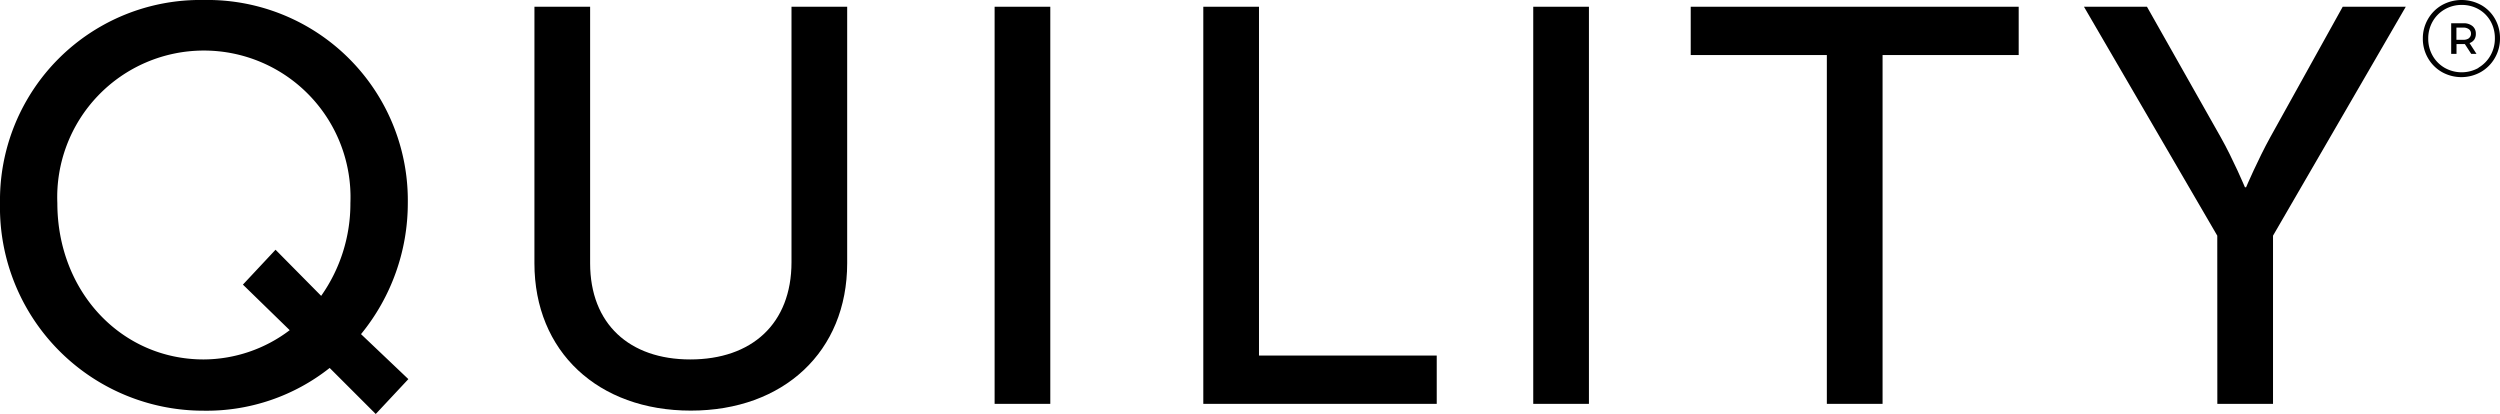 <svg xmlns="http://www.w3.org/2000/svg" width="117.543" height="19.465" viewBox="0 0 117.543 19.465">
  <g id="Quility_Logo_-_Text_Only_-_Black" data-name="Quility Logo - Text Only - Black" transform="translate(58.771 9.733)">
    <g id="Group_23449" data-name="Group 23449" transform="translate(-58.771 -9.733)">
      <g id="Group_23447" data-name="Group 23447">
        <path id="Path_97751" data-name="Path 97751" d="M9.574,0a9.423,9.423,0,0,1,9.6,9.548,9.72,9.72,0,0,1-2.2,6.162L19.2,17.825l-1.534,1.64L15.5,17.3a9.324,9.324,0,0,1-5.924,2.01A9.564,9.564,0,0,1,0,9.548,9.417,9.417,0,0,1,9.574,0Zm0,16.9a6.734,6.734,0,0,0,4.047-1.376l-2.2-2.142,1.534-1.64L15.1,13.911a7.516,7.516,0,0,0,1.375-4.364,6.895,6.895,0,1,0-13.779,0C2.7,13.726,5.713,16.9,9.574,16.9Z"/>
        <path id="Path_97752" data-name="Path 97752" d="M57.719.729h2.618v12.06c0,2.856,1.852,4.523,4.707,4.523,2.883,0,4.761-1.666,4.761-4.576V.729h2.618v12.06c0,4.152-2.989,6.929-7.352,6.929s-7.353-2.777-7.353-6.929Z" transform="translate(-32.591 -0.412)"/>
        <path id="Path_97753" data-name="Path 97753" d="M107.418.729h2.618V19.4h-2.618Z" transform="translate(-60.654 -0.412)"/>
        <path id="Path_97754" data-name="Path 97754" d="M129.958.729h2.618v16.4h8.357V19.4H129.958Z" transform="translate(-73.382 -0.412)"/>
        <path id="Path_97755" data-name="Path 97755" d="M165.59.729h2.618V19.4H165.59Z" transform="translate(-93.501 -0.412)"/>
        <path id="Path_97756" data-name="Path 97756" d="M189,3h-6.4V.729H198.02V3h-6.4V19.4H189Z" transform="translate(-103.107 -0.412)"/>
        <path id="Path_97757" data-name="Path 97757" d="M231.337,11.493,225.069.729h2.962L231.5,6.865c.582,1.031,1.138,2.353,1.138,2.353h.053s.555-1.3,1.137-2.353L237.235.729H240.2l-6.242,10.764V19.4h-2.618Z" transform="translate(-127.087 -0.412)"/>
      </g>
      <g id="Group_23448" data-name="Group 23448" transform="translate(113.916)">
        <path id="Path_97758" data-name="Path 97758" d="M264.409.236a1.723,1.723,0,0,1,.65.65,1.813,1.813,0,0,1,.236.917,1.813,1.813,0,0,1-.242.922,1.775,1.775,0,0,1-.657.66,1.867,1.867,0,0,1-1.837,0,1.766,1.766,0,0,1-.653-.658,1.8,1.8,0,0,1-.239-.915A1.8,1.8,0,0,1,261.907.9a1.762,1.762,0,0,1,.655-.658,1.9,1.9,0,0,1,1.847-.005Zm-.131,2.95a1.536,1.536,0,0,0,.568-.576,1.6,1.6,0,0,0,.208-.807,1.606,1.606,0,0,0-.2-.8,1.485,1.485,0,0,0-.56-.566,1.589,1.589,0,0,0-.8-.205,1.569,1.569,0,0,0-.8.21,1.522,1.522,0,0,0-.568.573,1.593,1.593,0,0,0-.205.8,1.594,1.594,0,0,0,.205.8,1.529,1.529,0,0,0,.566.573,1.623,1.623,0,0,0,1.6,0Zm-.193-1.326a.434.434,0,0,1-.223.165l.328.508h-.248l-.3-.461h-.392v.461H263V1.094h.576a.636.636,0,0,1,.426.133.445.445,0,0,1,.157.357A.477.477,0,0,1,264.085,1.861Zm-.254-.065a.255.255,0,0,0,.1-.212.251.251,0,0,0-.1-.211.428.428,0,0,0-.268-.074h-.317v.572h.317A.42.42,0,0,0,263.831,1.8Z" transform="translate(-261.668)"/>
      </g>
    </g>
  </g>
</svg>
